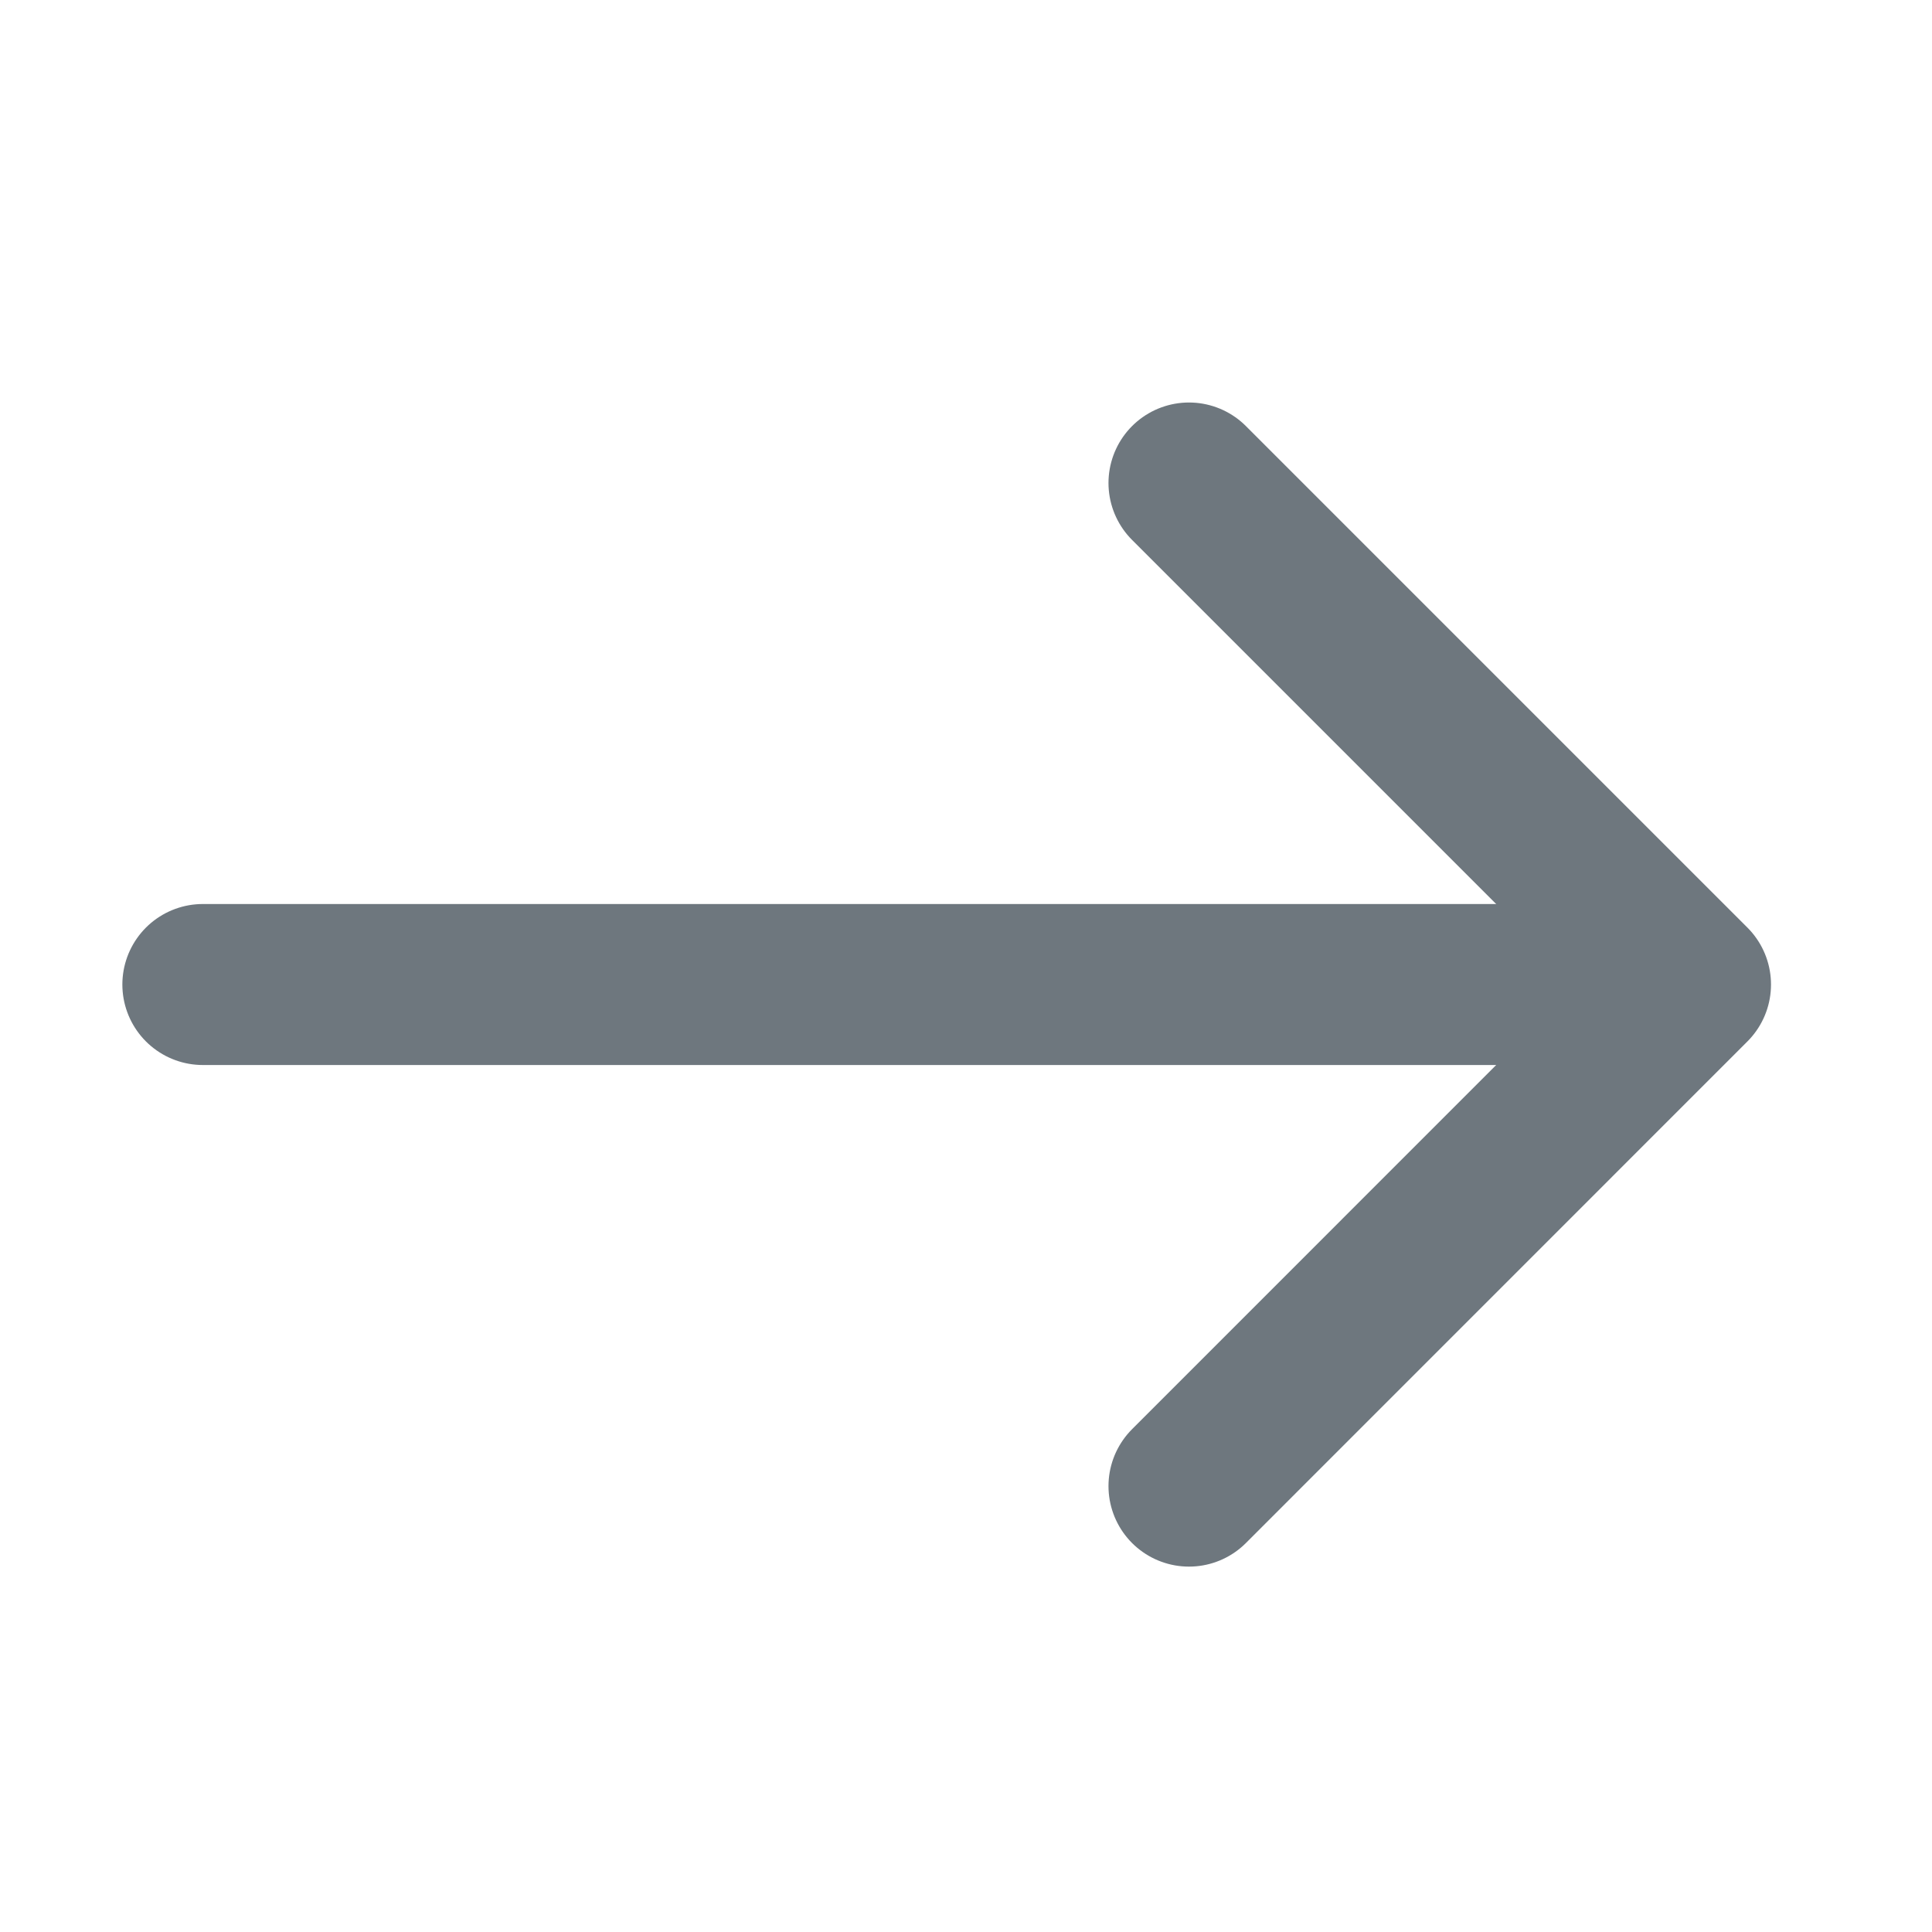 <svg xmlns="http://www.w3.org/2000/svg" width="24" height="24" viewBox="0 0 24 24"><defs><style>.a,.b{fill:none;}.b{stroke:#6e777e;stroke-linecap:round;stroke-linejoin:round;stroke-width:2px;}</style></defs><rect class="a" width="24" height="24"/><g transform="translate(2.52 6)"><line class="b" x2="18.338" transform="translate(0 6.23)"/><path class="b" d="M12,5l6.23,6.23L12,17.461" transform="translate(0.25 -5)"/></g></svg>